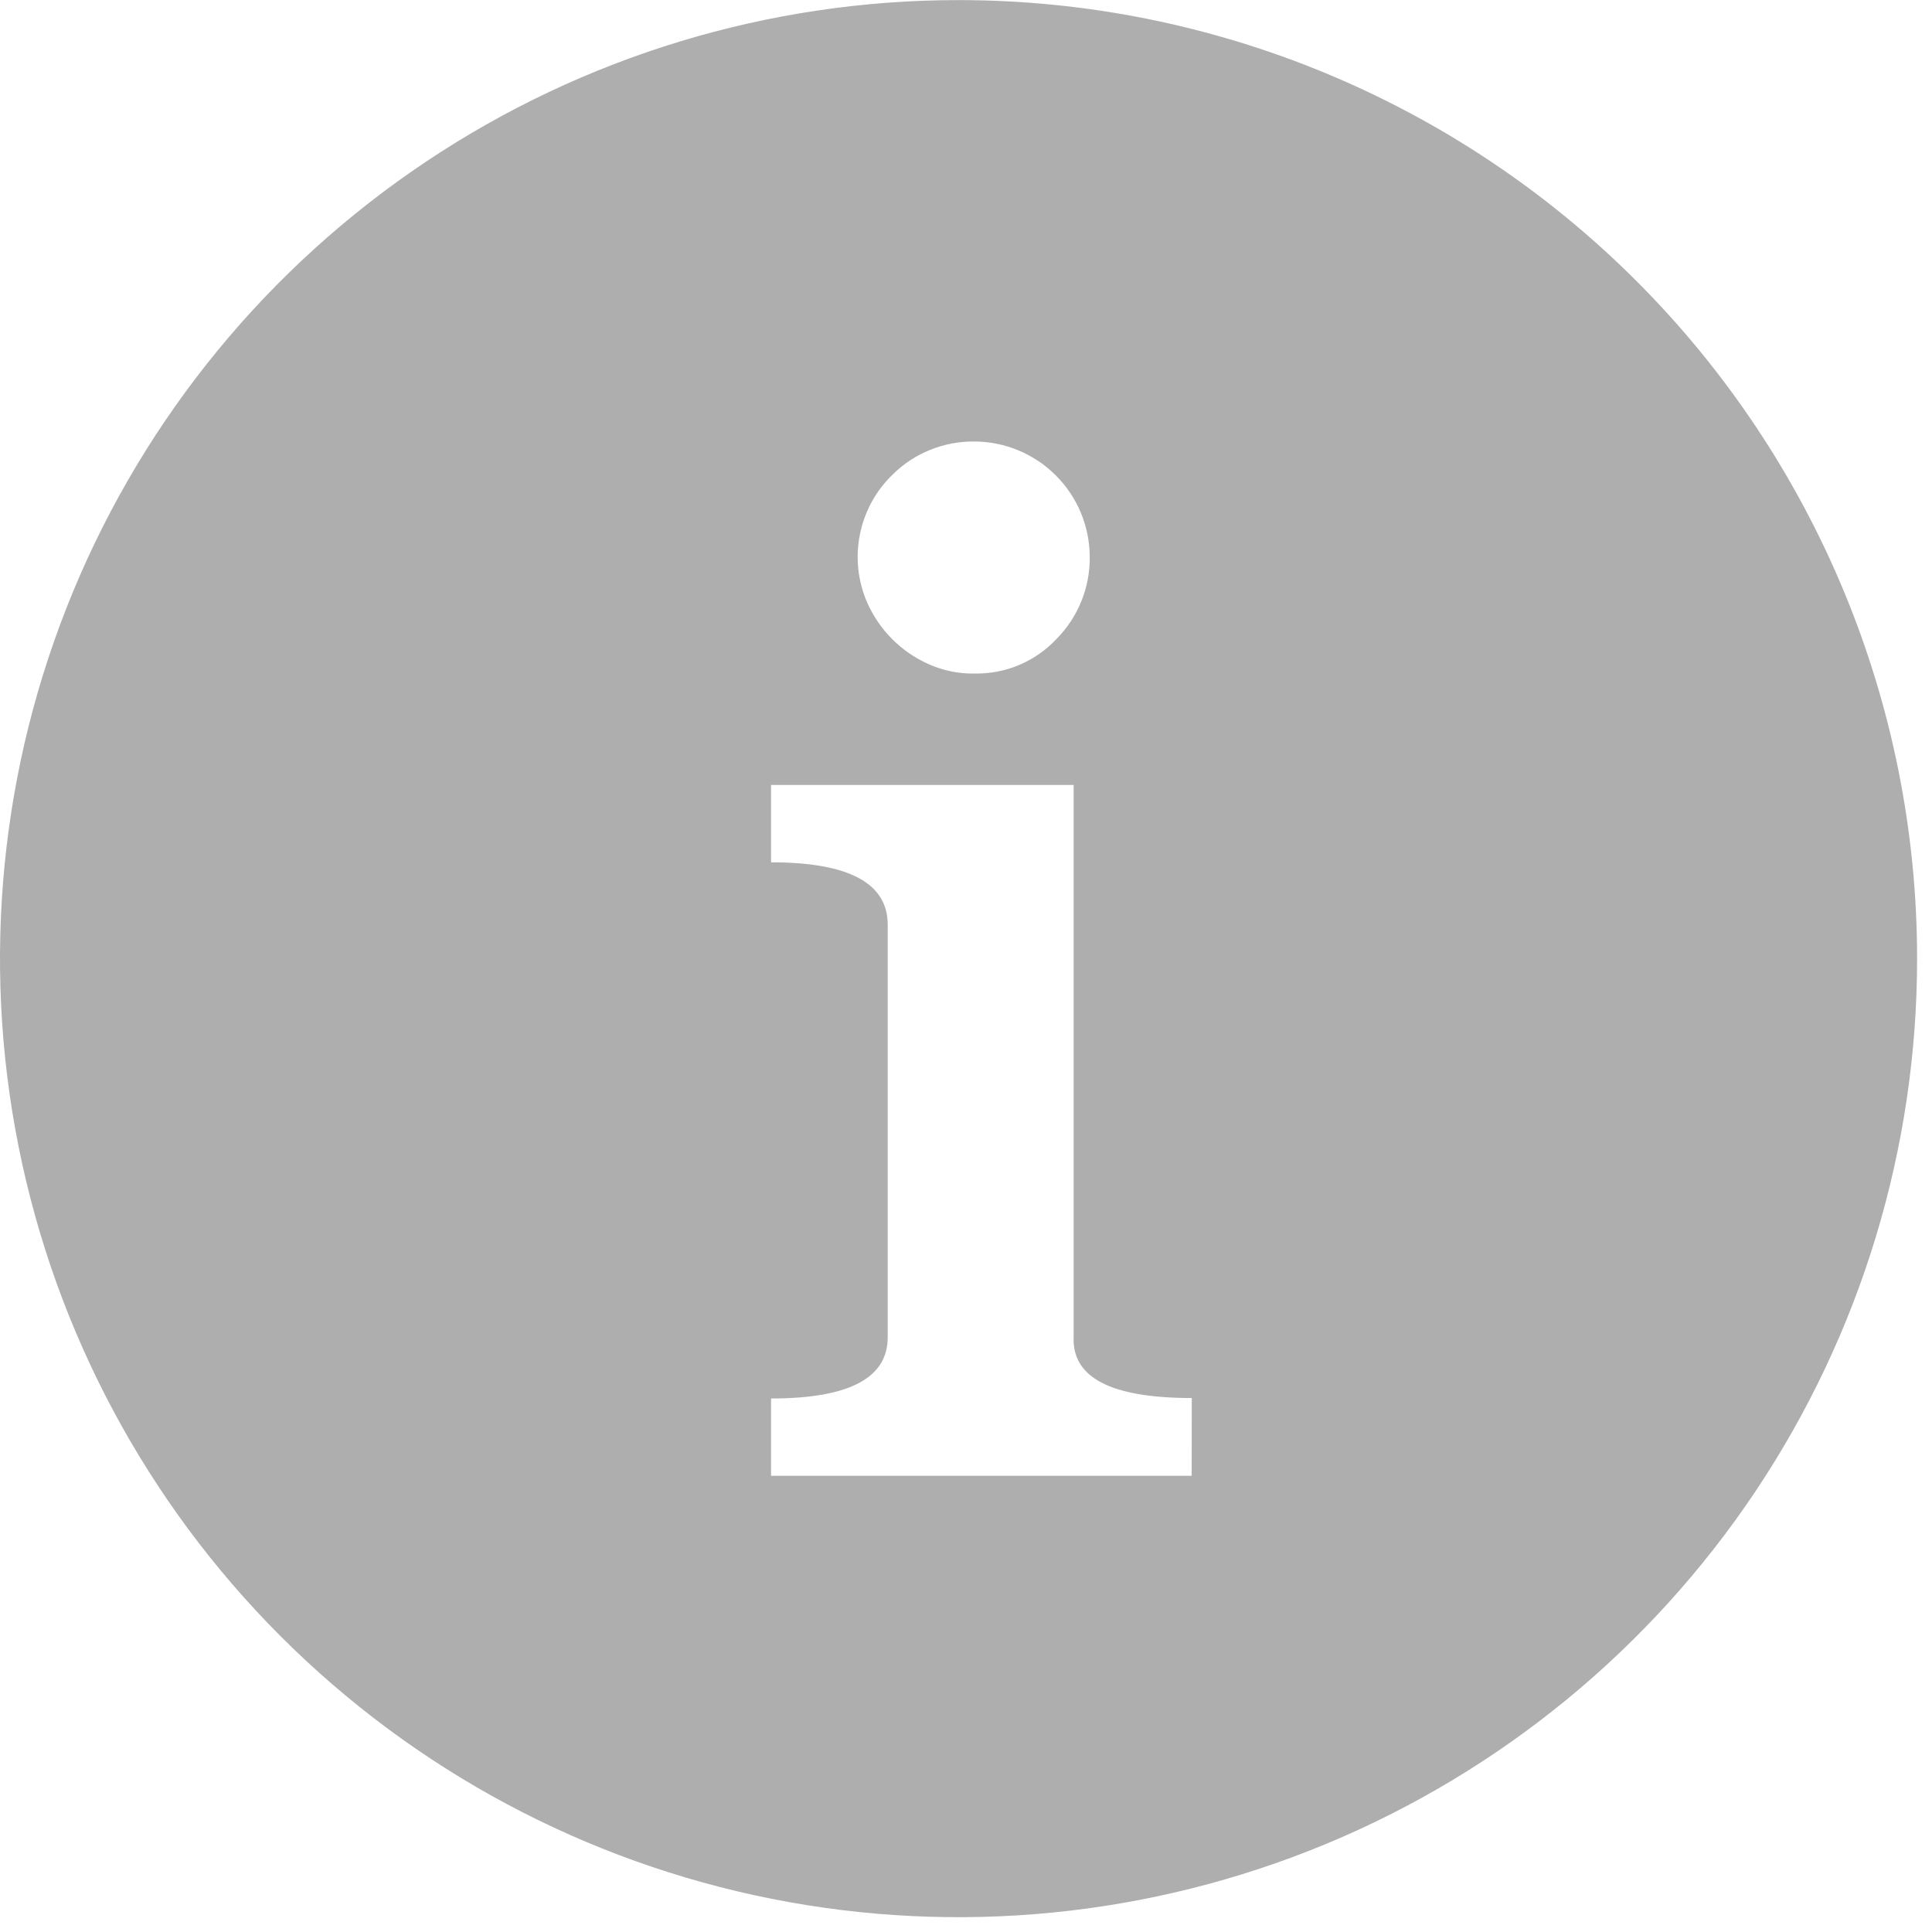<svg width="21" height="21" viewBox="0 0 21 21" fill="none" xmlns="http://www.w3.org/2000/svg">
<path d="M10.419 0.001C8.358 0.001 6.344 0.612 4.631 1.757C2.917 2.902 1.582 4.529 0.793 6.433C0.005 8.337 -0.202 10.431 0.2 12.453C0.602 14.474 1.595 16.33 3.052 17.787C4.509 19.244 6.365 20.237 8.386 20.639C10.407 21.041 12.502 20.834 14.406 20.046C16.31 19.257 17.937 17.922 19.082 16.209C20.227 14.495 20.838 12.481 20.838 10.42C20.838 7.657 19.74 5.007 17.786 3.053C15.832 1.099 13.182 0.001 10.419 0.001M9.7 5.161C9.817 5.044 9.956 4.952 10.11 4.89C10.263 4.828 10.427 4.797 10.592 4.799C10.924 4.8 11.242 4.933 11.477 5.168C11.712 5.403 11.844 5.721 11.845 6.053C11.847 6.218 11.816 6.382 11.754 6.535C11.692 6.688 11.6 6.828 11.484 6.945C11.37 7.067 11.232 7.163 11.078 7.228C10.924 7.293 10.759 7.324 10.592 7.321C10.422 7.324 10.254 7.29 10.098 7.221C9.798 7.089 9.559 6.85 9.426 6.55C9.325 6.318 9.297 6.061 9.346 5.813C9.395 5.564 9.518 5.337 9.7 5.161ZM12.953 16.041H8.381V15.201C9.226 15.201 9.649 14.98 9.649 14.537V10.051C9.649 9.599 9.226 9.373 8.381 9.373V8.532H11.67V14.532C11.651 14.975 12.079 15.196 12.954 15.196L12.953 16.041Z" fill="#AEAEAE"/>
</svg>
